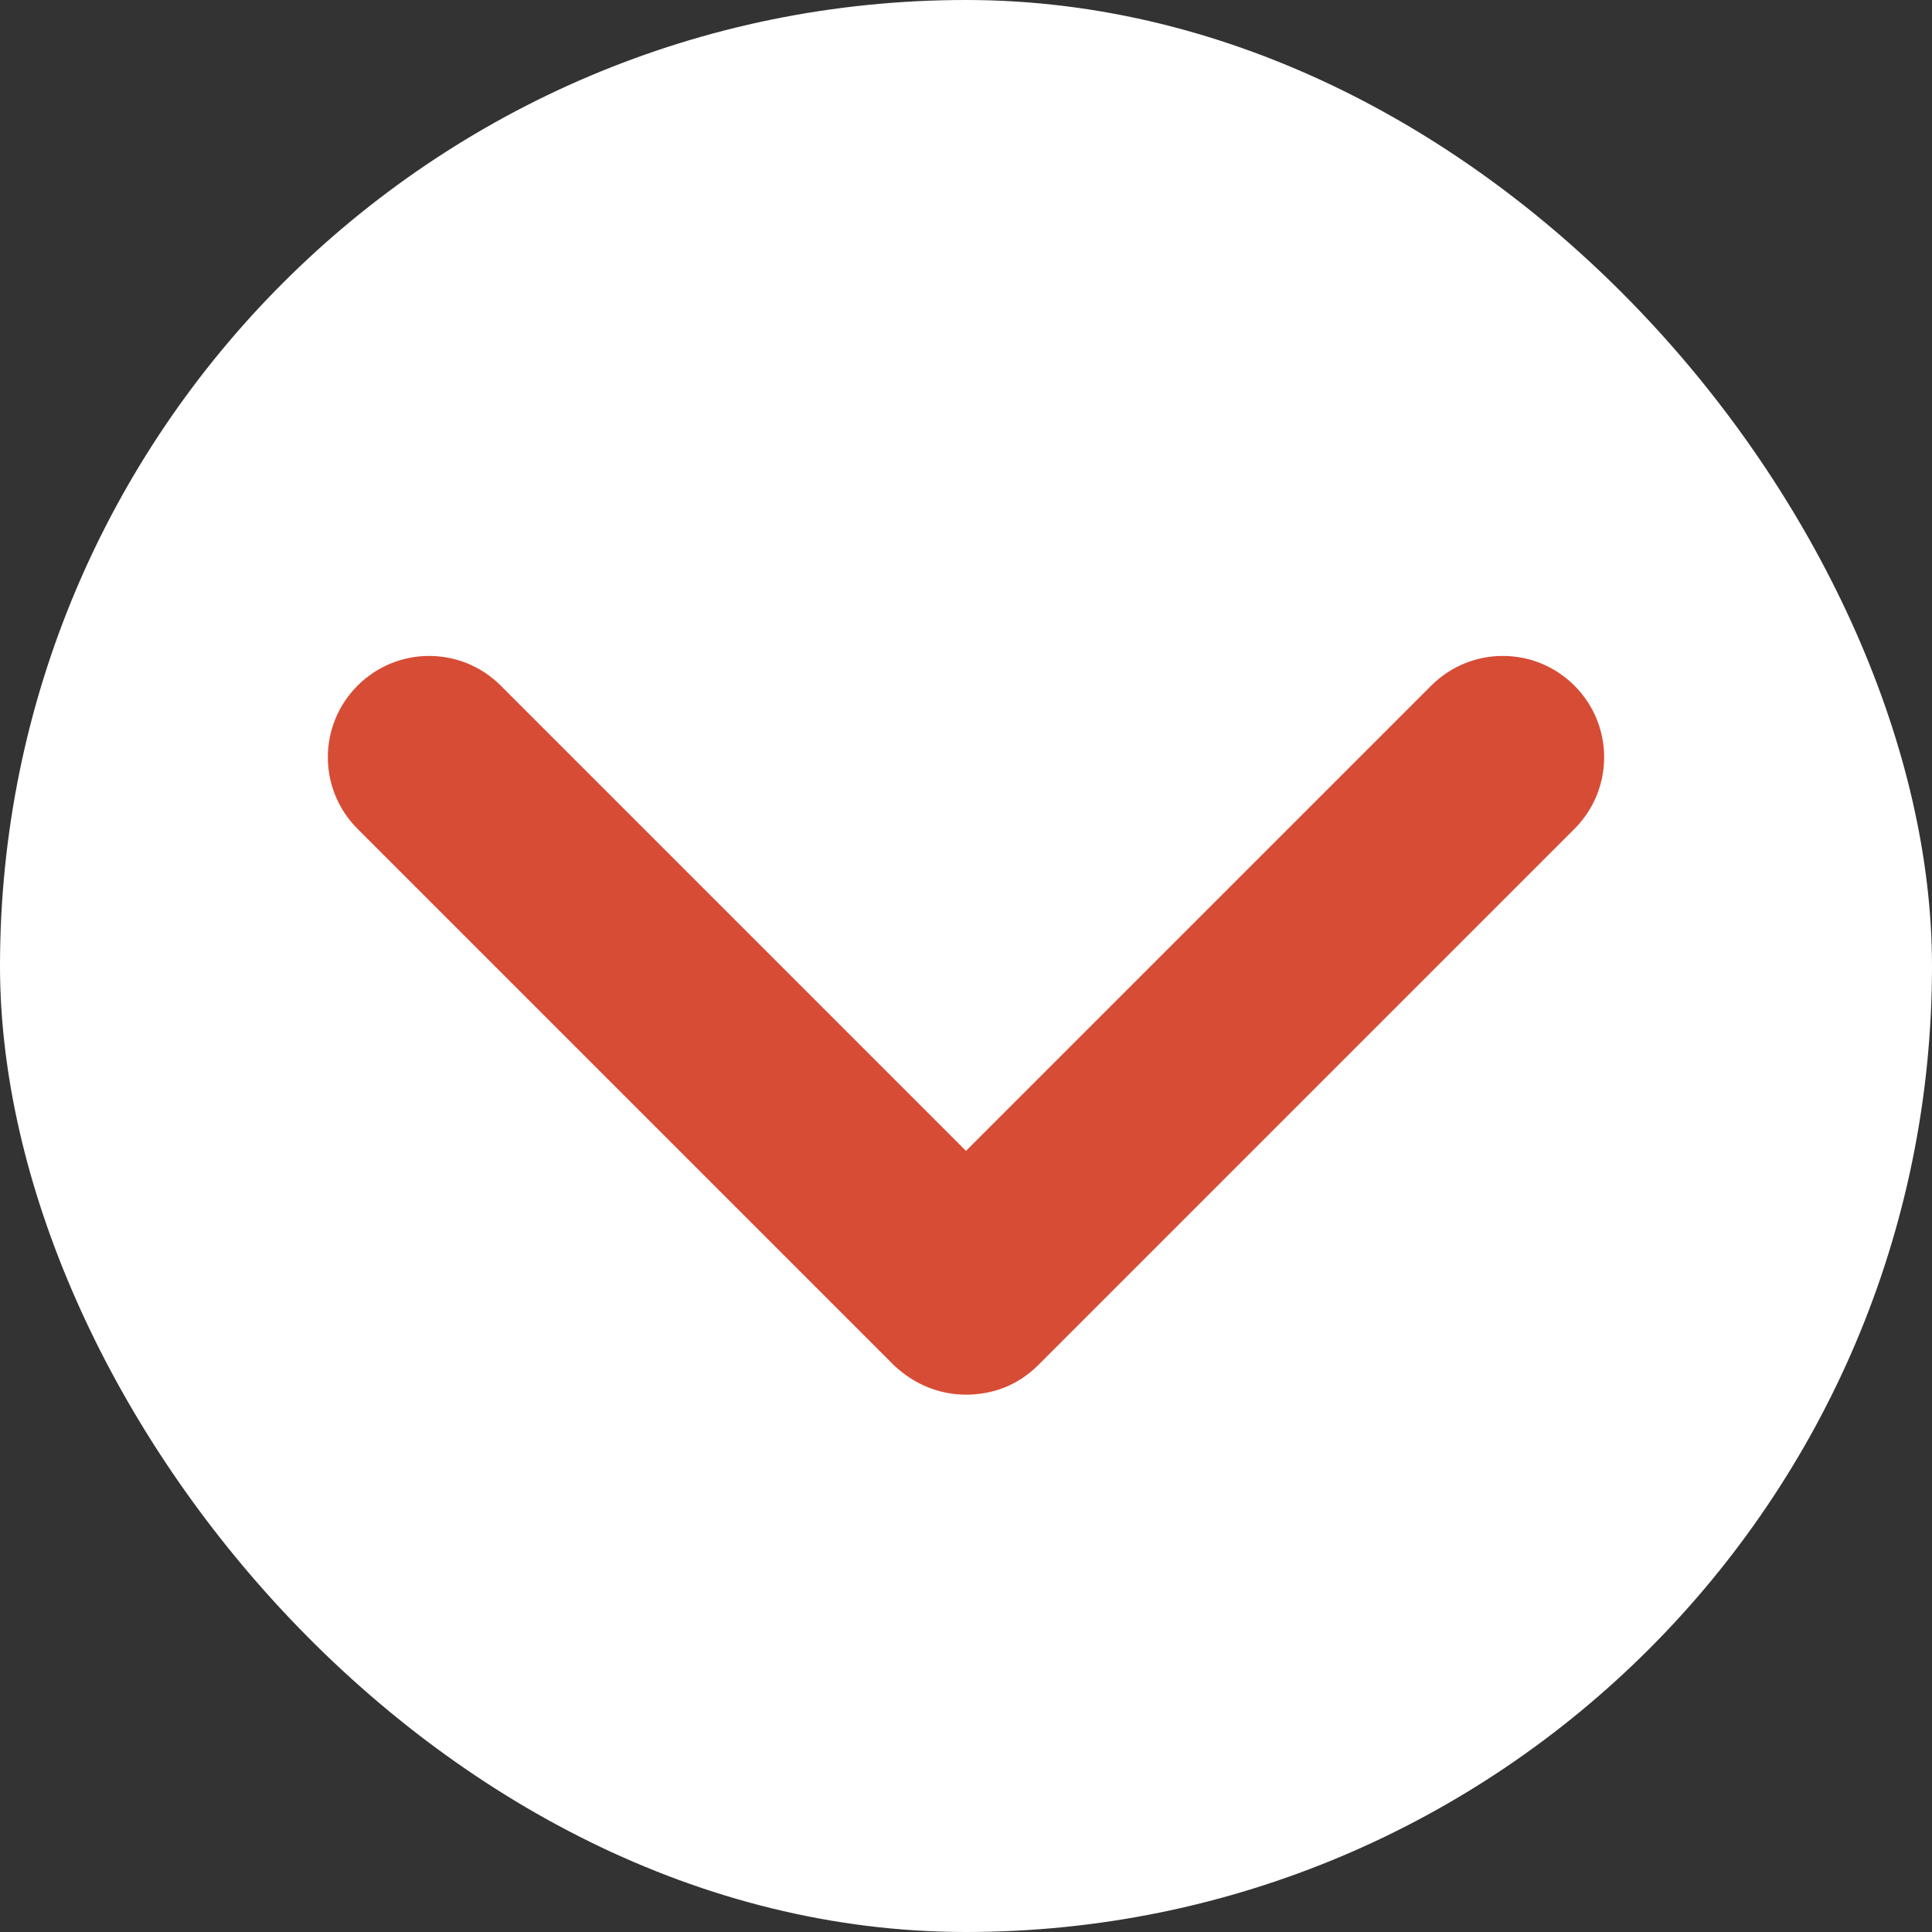 <?xml version="1.0" encoding="UTF-8"?><svg id="_レイヤー_2" xmlns="http://www.w3.org/2000/svg" viewBox="0 0 19.02 19.02"><rect x="0" y="0" width="19.02" height="19.02" fill="#333333" stroke="none"/><defs><style>.cls-1{fill:#fff;}.cls-2{fill:#d74c35;}</style></defs><g id="_レイヤー_1-2"><rect class="cls-1" x="0" y="0" width="19.02" height="19.02" rx="9.51" ry="9.51"/><path class="cls-2" d="m9.51,13.73c-.26,0-.51-.1-.71-.29l-5.28-5.28c-.39-.39-.39-1.02,0-1.41s1.02-.39,1.41,0l4.58,4.58,4.58-4.58c.39-.39,1.02-.39,1.41,0s.39,1.02,0,1.41l-5.28,5.28c-.2.2-.45.29-.71.29Z"/></g></svg>